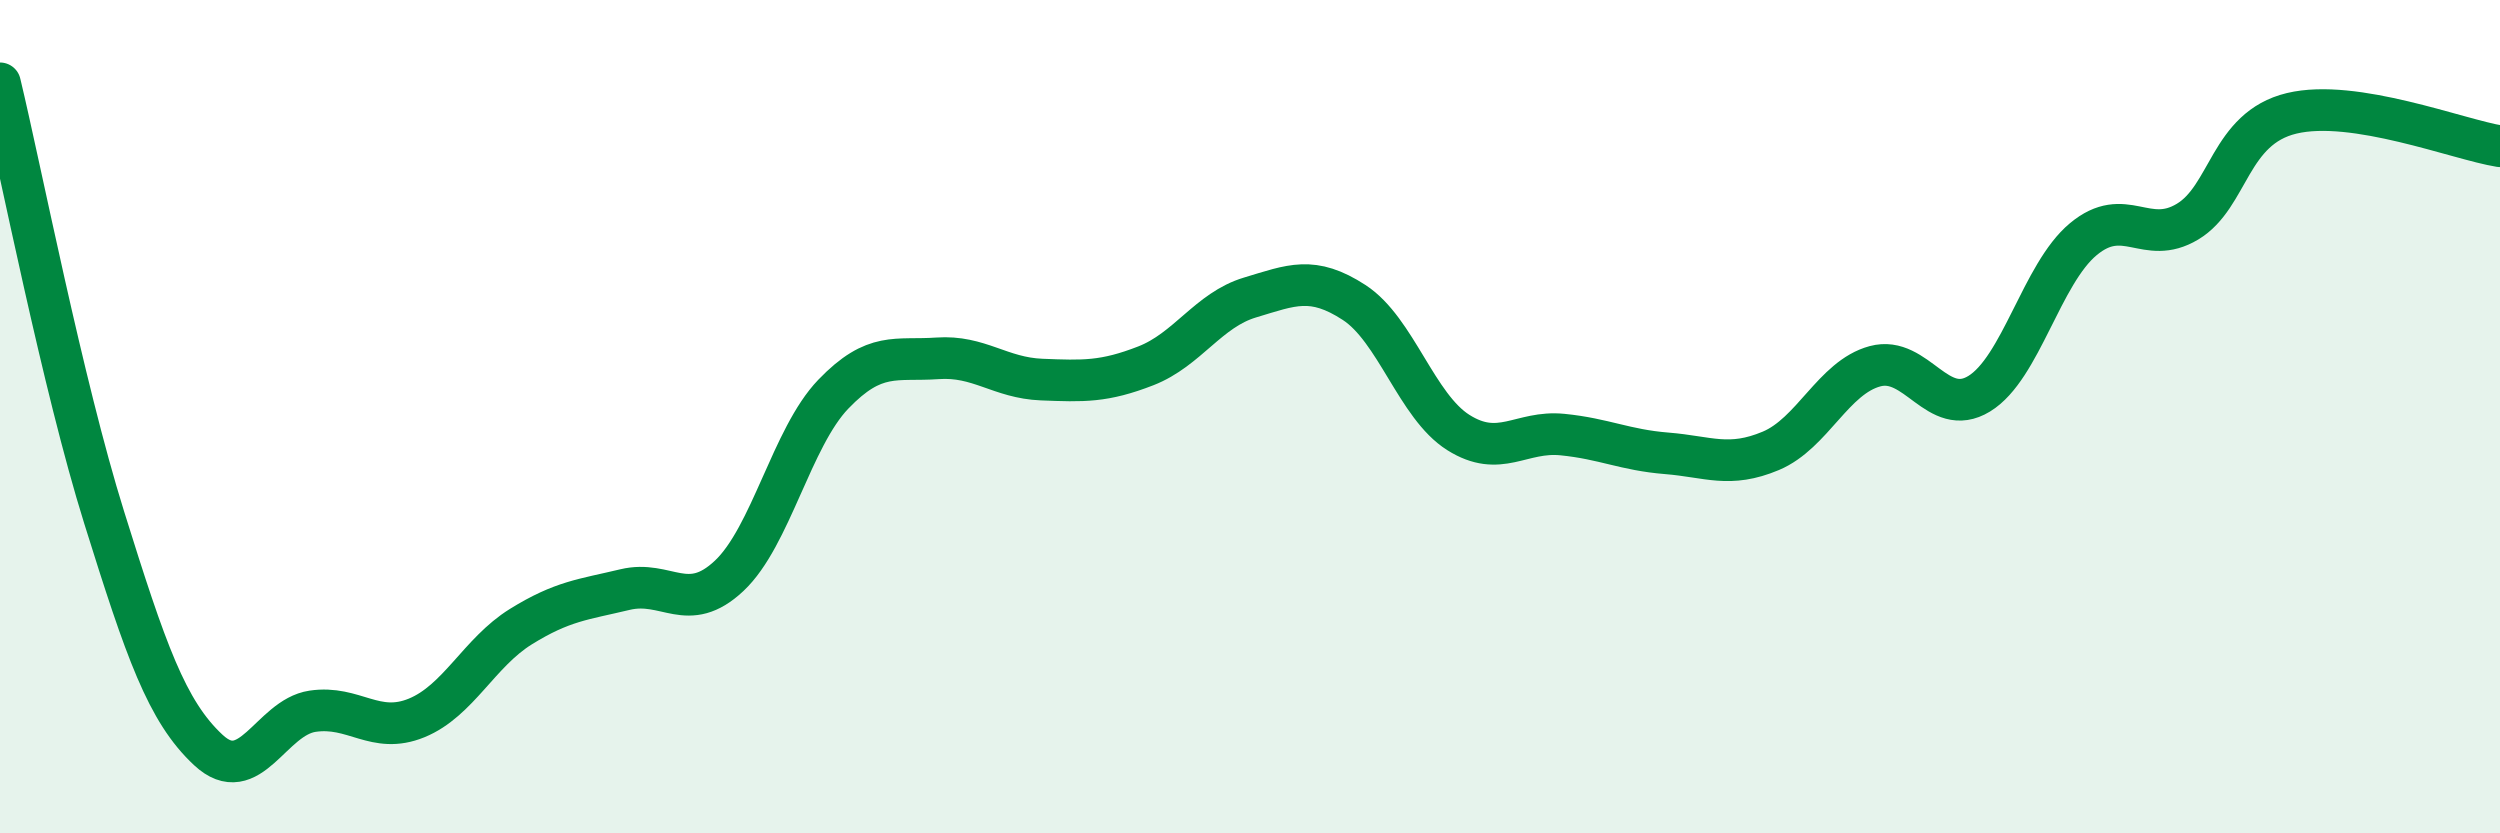 
    <svg width="60" height="20" viewBox="0 0 60 20" xmlns="http://www.w3.org/2000/svg">
      <path
        d="M 0,2 C 0.5,4.08 1.5,9.22 2.5,12.42 C 3.5,15.62 4,17.07 5,18 C 6,18.93 6.5,17.22 7.5,17.07 C 8.5,16.92 9,17.64 10,17.23 C 11,16.82 11.5,15.66 12.5,15.04 C 13.5,14.42 14,14.39 15,14.15 C 16,13.91 16.5,14.76 17.5,13.82 C 18.5,12.88 19,10.5 20,9.46 C 21,8.42 21.5,8.67 22.5,8.6 C 23.5,8.53 24,9.07 25,9.11 C 26,9.15 26.5,9.17 27.5,8.78 C 28.5,8.39 29,7.44 30,7.14 C 31,6.84 31.5,6.61 32.5,7.26 C 33.5,7.91 34,9.75 35,10.38 C 36,11.01 36.5,10.33 37.5,10.43 C 38.5,10.53 39,10.8 40,10.88 C 41,10.96 41.5,11.24 42.5,10.82 C 43.5,10.4 44,9.06 45,8.79 C 46,8.52 46.5,10.06 47.5,9.45 C 48.5,8.84 49,6.57 50,5.74 C 51,4.91 51.5,5.92 52.5,5.32 C 53.5,4.72 53.5,3.08 55,2.72 C 56.5,2.36 59,3.35 60,3.51L60 20L0 20Z"
        fill="#008740"
        opacity="0.1"
        stroke-linecap="round"
        stroke-linejoin="round"
      />
      <path
        d="M 0,2 C 0.5,4.08 1.5,9.22 2.5,12.42 C 3.5,15.62 4,17.07 5,18 C 6,18.93 6.5,17.22 7.5,17.07 C 8.5,16.92 9,17.64 10,17.23 C 11,16.82 11.5,15.66 12.5,15.04 C 13.5,14.42 14,14.39 15,14.15 C 16,13.91 16.5,14.76 17.5,13.82 C 18.5,12.88 19,10.5 20,9.46 C 21,8.42 21.5,8.67 22.5,8.6 C 23.5,8.53 24,9.07 25,9.11 C 26,9.15 26.5,9.17 27.5,8.78 C 28.5,8.39 29,7.44 30,7.14 C 31,6.84 31.5,6.61 32.5,7.26 C 33.5,7.91 34,9.75 35,10.38 C 36,11.01 36.5,10.33 37.5,10.43 C 38.5,10.53 39,10.8 40,10.88 C 41,10.96 41.5,11.24 42.5,10.82 C 43.5,10.4 44,9.06 45,8.79 C 46,8.52 46.5,10.06 47.5,9.45 C 48.5,8.84 49,6.57 50,5.74 C 51,4.91 51.5,5.92 52.5,5.32 C 53.5,4.72 53.5,3.08 55,2.72 C 56.5,2.36 59,3.35 60,3.51"
        stroke="#008740"
        stroke-width="1"
        fill="none"
        stroke-linecap="round"
        stroke-linejoin="round"
      />
    </svg>
  